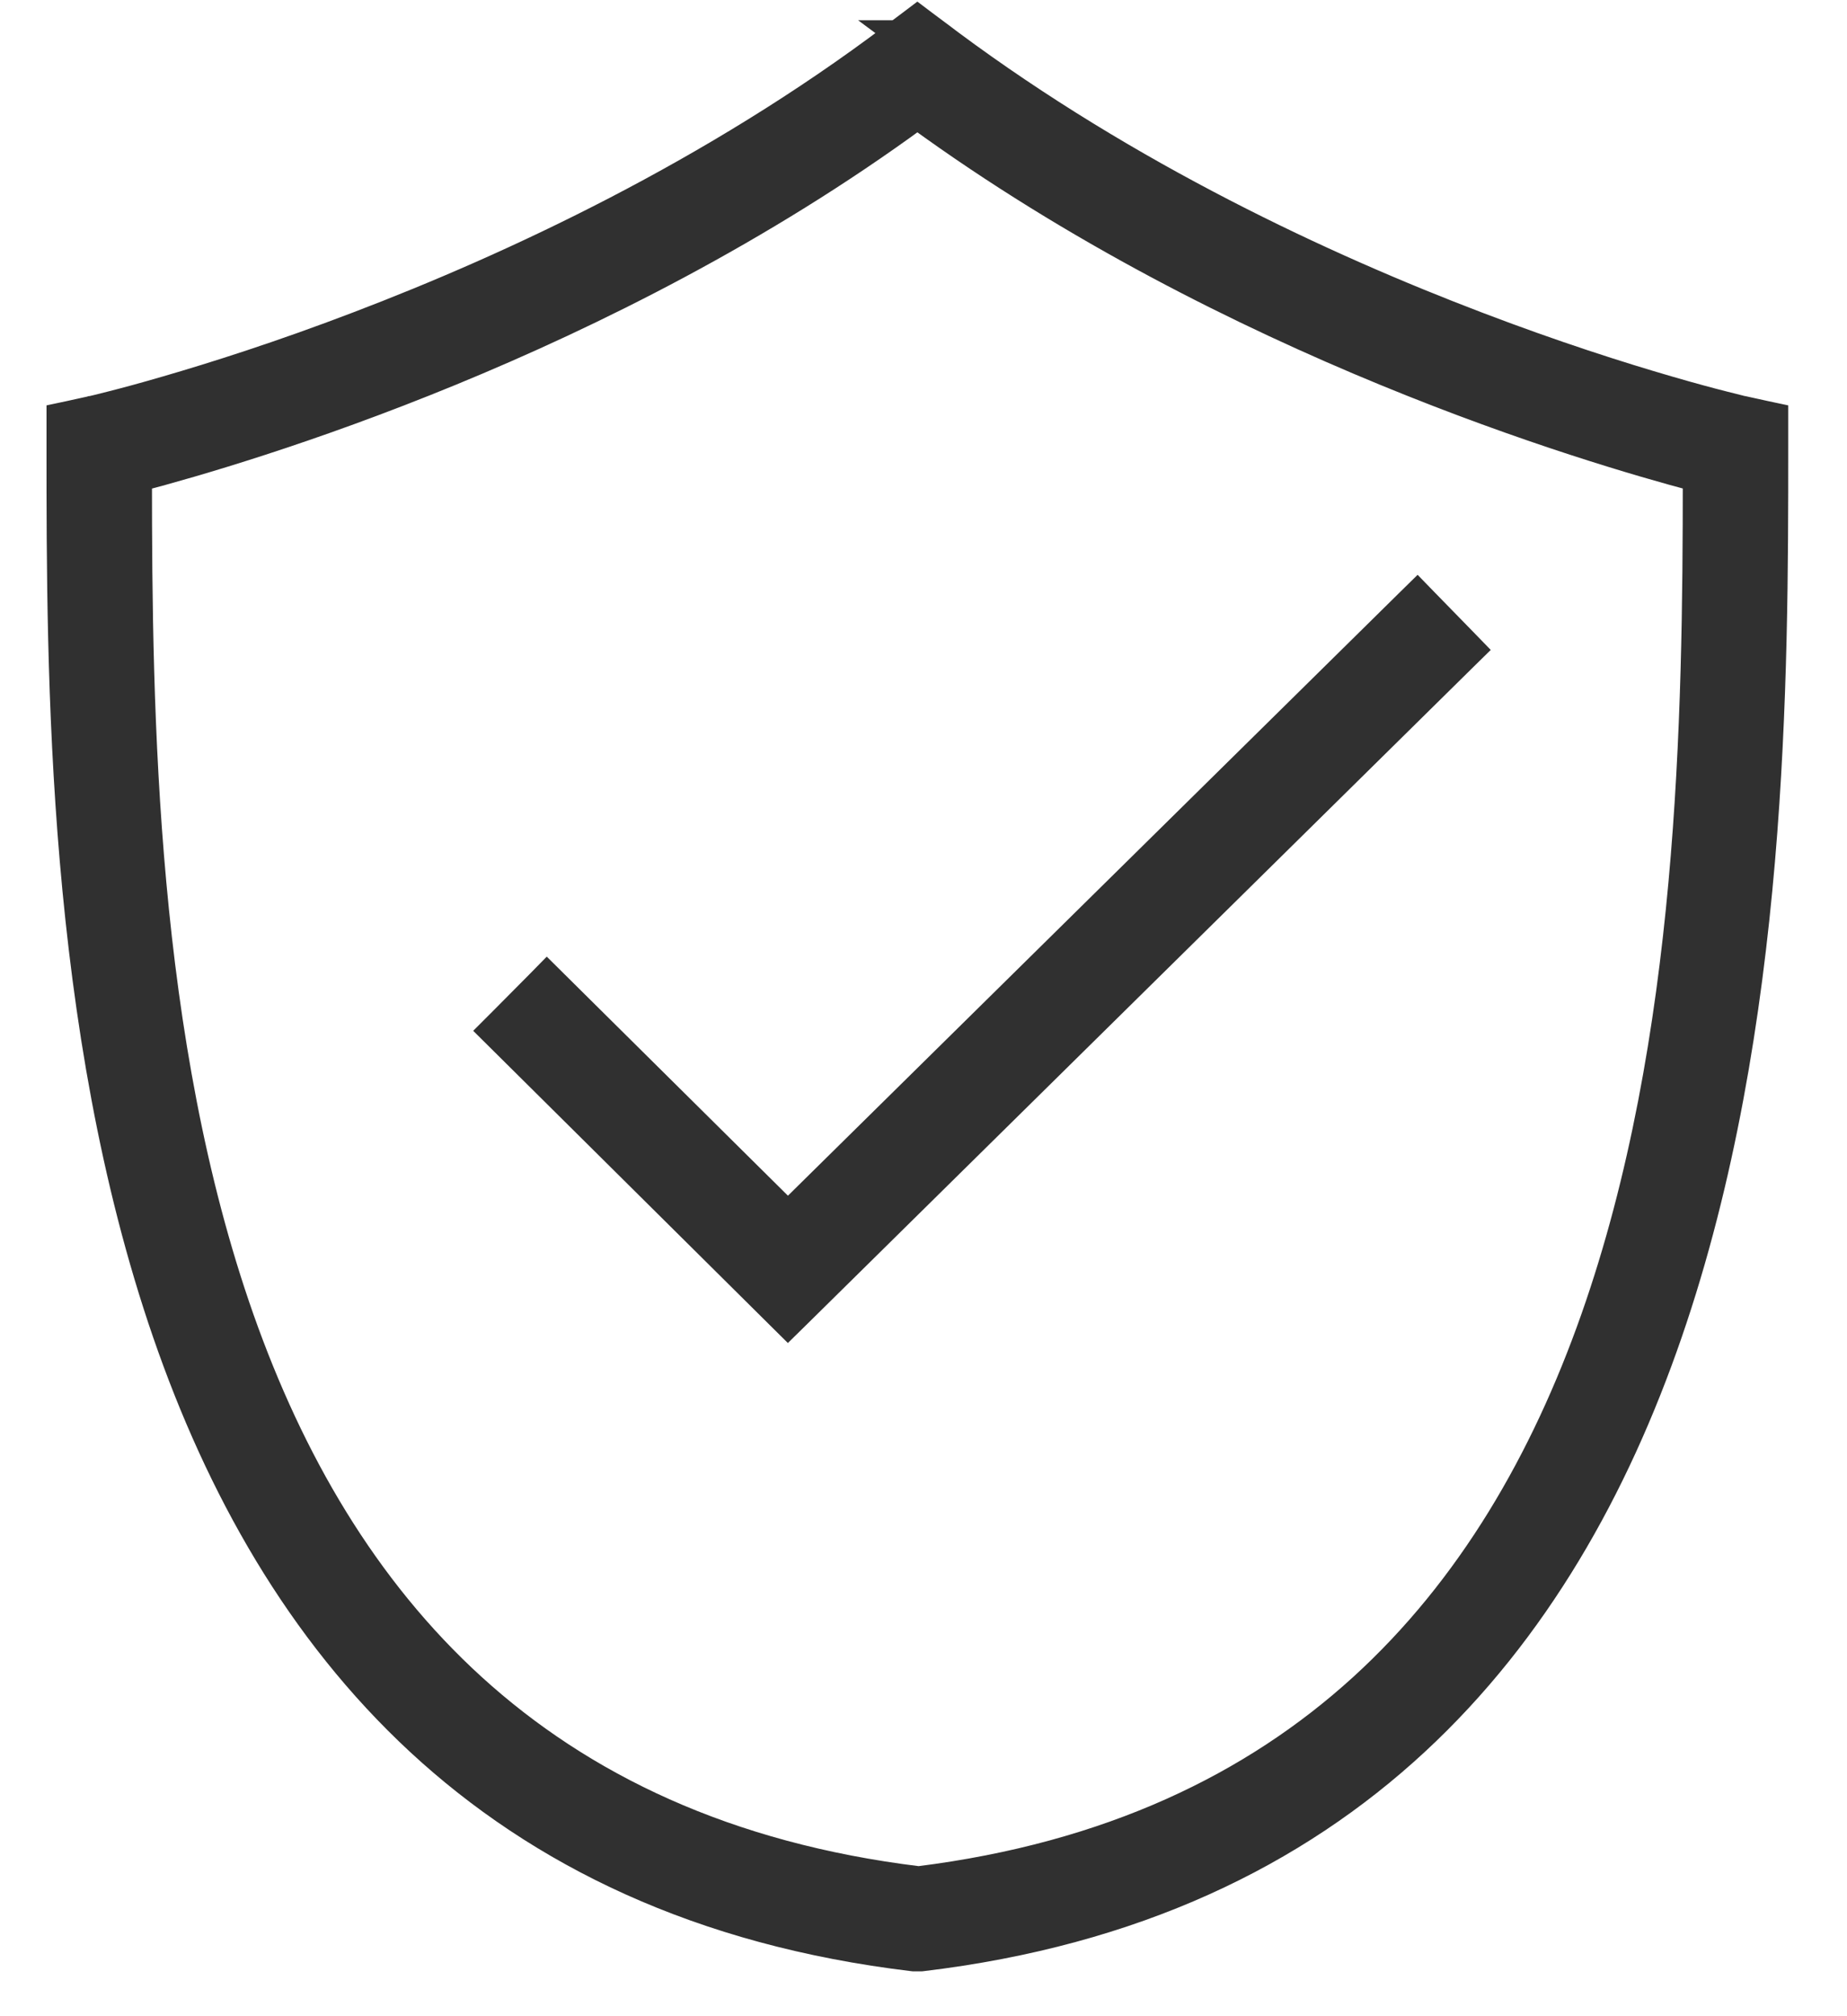 <svg width="22" height="24" viewBox="0 0 22 24" fill="none" xmlns="http://www.w3.org/2000/svg">
<path d="M6.621 11.706L6.514 11.6L6.409 11.707L5.955 12.164L5.849 12.27L5.956 12.376L9.28 15.672L9.385 15.776L9.491 15.672L17.439 7.838L17.545 7.734L17.441 7.627L16.988 7.163L16.883 7.055L16.775 7.161L9.385 14.444L6.621 11.706Z" fill="#303030" stroke="#303030" stroke-width="0.3"/>
<path d="M10.837 0.275L10.682 0.391H10.674L10.678 0.394L10.642 0.421L10.642 0.421C8.487 2.046 6.109 3.155 4.26 3.859C3.336 4.212 2.545 4.462 1.983 4.625C1.702 4.707 1.478 4.767 1.323 4.806C1.245 4.826 1.185 4.841 1.143 4.851L1.096 4.862C1.087 4.864 1.083 4.865 1.081 4.865C1.08 4.865 1.08 4.865 1.08 4.865L1.08 4.865L1.077 4.866L0.822 4.922L0.704 4.947V5.068V5.33V5.338C0.704 8.034 0.704 12.214 1.967 15.873C2.6 17.706 3.552 19.416 4.986 20.744C6.422 22.073 8.333 23.012 10.871 23.315L10.88 23.316H10.889H10.965H10.974L10.983 23.315C13.521 23.012 15.433 22.073 16.868 20.745C18.302 19.418 19.255 17.708 19.887 15.876C21.15 12.218 21.15 8.037 21.15 5.338V5.33V5.068V4.947L21.032 4.922L20.777 4.866L20.777 4.866L20.774 4.865C20.775 4.865 20.774 4.865 20.774 4.865C20.772 4.865 20.767 4.864 20.759 4.862L20.711 4.851C20.669 4.841 20.609 4.826 20.532 4.806C20.377 4.767 20.152 4.707 19.871 4.625C19.309 4.462 18.519 4.212 17.595 3.859C15.777 3.167 13.448 2.083 11.323 0.504L11.213 0.421L11.017 0.275L10.927 0.207L10.837 0.275ZM2.878 15.697C1.711 12.387 1.661 8.524 1.66 5.701C2.921 5.369 7.208 4.112 10.927 1.39C14.67 4.112 18.94 5.368 20.194 5.7C20.193 8.524 20.144 12.387 18.976 15.698C18.385 17.373 17.509 18.9 16.215 20.077C14.927 21.248 13.218 22.08 10.942 22.365C8.651 22.085 6.933 21.251 5.64 20.076C4.345 18.899 3.47 17.372 2.878 15.697Z" fill="#303030" stroke="#303030" stroke-width="0.3"/>
</svg>
